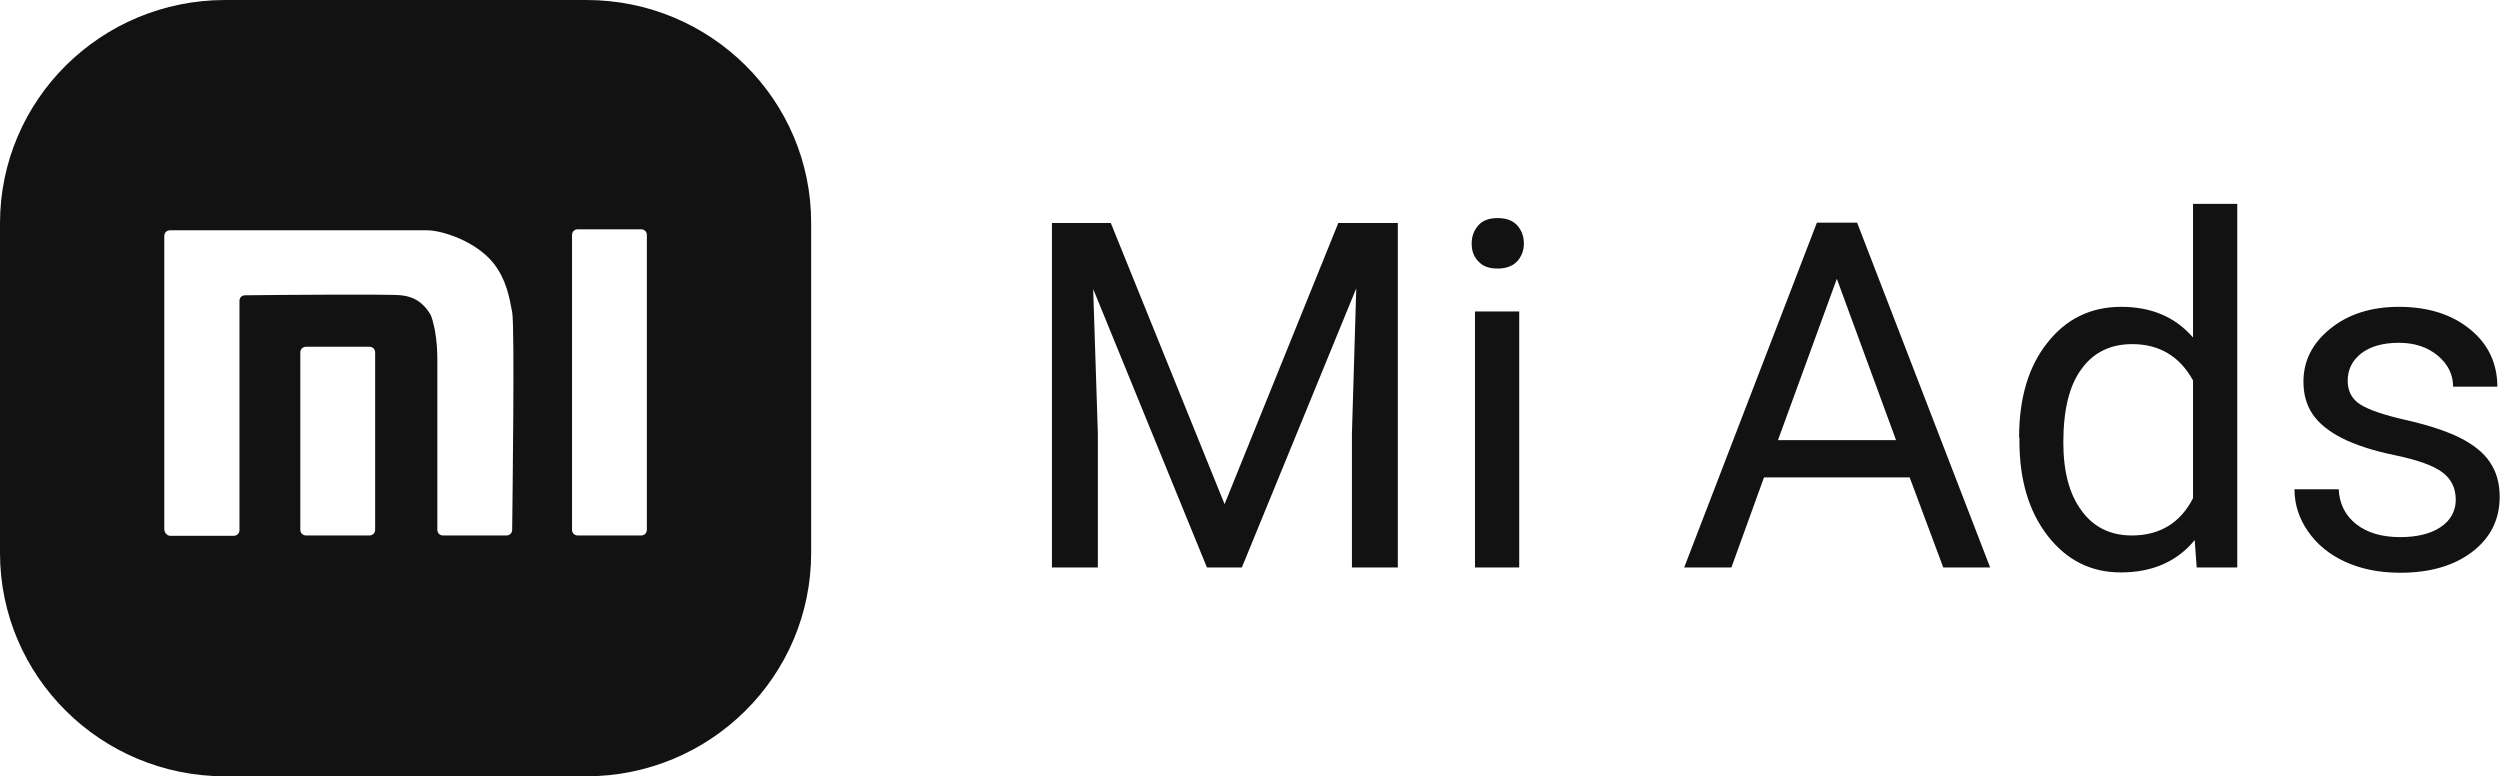 <svg width="190" height="59" viewBox="0 0 190 59" fill="none" xmlns="http://www.w3.org/2000/svg">
<g clip-path="url(#clip0_10893_4780)">
<path fill-rule="evenodd" clip-rule="evenodd" d="M17.112 0C7.659 0 0 7.598 0 16.975V42.025C0 51.403 7.659 59 17.112 59H44.536C53.99 59 61.648 51.403 61.648 42.025V16.975C61.673 7.598 54.015 0 44.562 0H17.112ZM43.904 17.427C43.652 17.427 43.475 17.627 43.475 17.853V40.269C43.475 40.52 43.677 40.696 43.904 40.696H48.732C48.985 40.696 49.162 40.495 49.162 40.269V17.853C49.162 17.602 48.96 17.427 48.732 17.427H43.904ZM22.824 26.779C22.824 26.529 23.026 26.353 23.254 26.353H28.082C28.334 26.353 28.511 26.554 28.511 26.779V40.269C28.511 40.52 28.309 40.696 28.082 40.696H23.254C23.001 40.696 22.824 40.495 22.824 40.269V26.779ZM12.941 40.721H17.769C18.022 40.721 18.199 40.52 18.199 40.294V22.868C18.199 22.617 18.376 22.442 18.628 22.442C20.701 22.416 29.623 22.341 30.483 22.442C31.469 22.542 32.151 22.993 32.682 23.846C32.834 24.096 32.96 24.648 33.061 25.15C33.187 25.877 33.238 26.604 33.238 27.331V40.269C33.238 40.52 33.44 40.696 33.668 40.696H38.495C38.723 40.696 38.925 40.52 38.925 40.269C38.95 37.737 39.127 24.799 38.925 23.72C38.698 22.517 38.47 21.238 37.51 20.009C36.145 18.304 33.567 17.502 32.454 17.502C31.443 17.502 15.747 17.502 12.916 17.502C12.663 17.502 12.486 17.703 12.486 17.928V40.244C12.512 40.52 12.714 40.721 12.941 40.721Z" fill="#121212"/>
<path d="M84.422 16.95L93.067 38.314L101.711 16.95H106.235V43.128H102.747V32.923L103.076 21.915L94.381 43.128H91.727L83.082 21.965L83.436 32.923V43.128H79.948V16.95H84.422ZM111.847 18.505C111.847 17.953 112.024 17.502 112.352 17.126C112.681 16.75 113.186 16.574 113.818 16.574C114.475 16.574 114.956 16.75 115.309 17.126C115.638 17.502 115.815 17.953 115.815 18.505C115.815 19.057 115.638 19.483 115.309 19.859C114.981 20.21 114.475 20.411 113.818 20.411C113.161 20.411 112.681 20.235 112.352 19.859C111.998 19.508 111.847 19.057 111.847 18.505ZM115.461 43.128H112.099V23.67H115.461V43.128ZM145.135 36.283H134.064L131.587 43.128H127.998L138.083 16.925H141.142L151.252 43.128H147.688L145.135 36.283ZM135.126 33.449H144.099L139.6 21.188L135.126 33.449ZM153.451 33.249C153.451 30.265 154.159 27.858 155.599 26.052C157.015 24.247 158.885 23.319 161.211 23.319C163.511 23.319 165.331 24.097 166.67 25.651V15.496H170.032V43.128H166.948L166.797 41.047C165.457 42.677 163.587 43.504 161.185 43.504C158.911 43.504 157.065 42.576 155.625 40.721C154.184 38.865 153.476 36.458 153.476 33.499V33.249H153.451ZM156.813 33.625C156.813 35.831 157.268 37.562 158.203 38.815C159.113 40.069 160.402 40.696 162.02 40.696C164.143 40.696 165.71 39.743 166.67 37.862V28.911C165.659 27.081 164.117 26.153 162.045 26.153C160.402 26.153 159.113 26.78 158.203 28.033C157.268 29.287 156.813 31.142 156.813 33.625ZM186.638 37.988C186.638 37.085 186.285 36.383 185.602 35.882C184.92 35.38 183.732 34.954 182.038 34.603C180.345 34.252 178.98 33.8 177.994 33.299C177.008 32.797 176.25 32.196 175.77 31.494C175.289 30.791 175.062 29.964 175.062 29.011C175.062 27.406 175.744 26.078 177.109 24.974C178.474 23.871 180.218 23.319 182.316 23.319C184.54 23.319 186.335 23.896 187.725 25.024C189.115 26.153 189.798 27.632 189.798 29.387H186.436C186.436 28.485 186.057 27.682 185.274 27.03C184.49 26.378 183.504 26.052 182.316 26.052C181.103 26.052 180.142 26.328 179.46 26.855C178.778 27.381 178.424 28.083 178.424 28.936C178.424 29.738 178.752 30.34 179.384 30.741C180.016 31.142 181.179 31.544 182.847 31.92C184.515 32.296 185.88 32.747 186.916 33.249C187.953 33.775 188.736 34.377 189.217 35.104C189.722 35.831 189.975 36.709 189.975 37.762C189.975 39.492 189.267 40.896 187.877 41.95C186.487 43.003 184.667 43.529 182.417 43.529C180.85 43.529 179.46 43.253 178.247 42.702C177.034 42.15 176.098 41.373 175.416 40.395C174.733 39.417 174.38 38.339 174.38 37.185H177.741C177.792 38.289 178.247 39.191 179.081 39.843C179.915 40.495 181.027 40.821 182.417 40.821C183.681 40.821 184.717 40.571 185.476 40.069C186.234 39.568 186.638 38.84 186.638 37.988Z" fill="#121212"/>
</g>
<defs>
<clipPath id="clip0_10893_4780">
<rect width="190" height="59" fill="white"/>
</clipPath>
</defs>
</svg>
